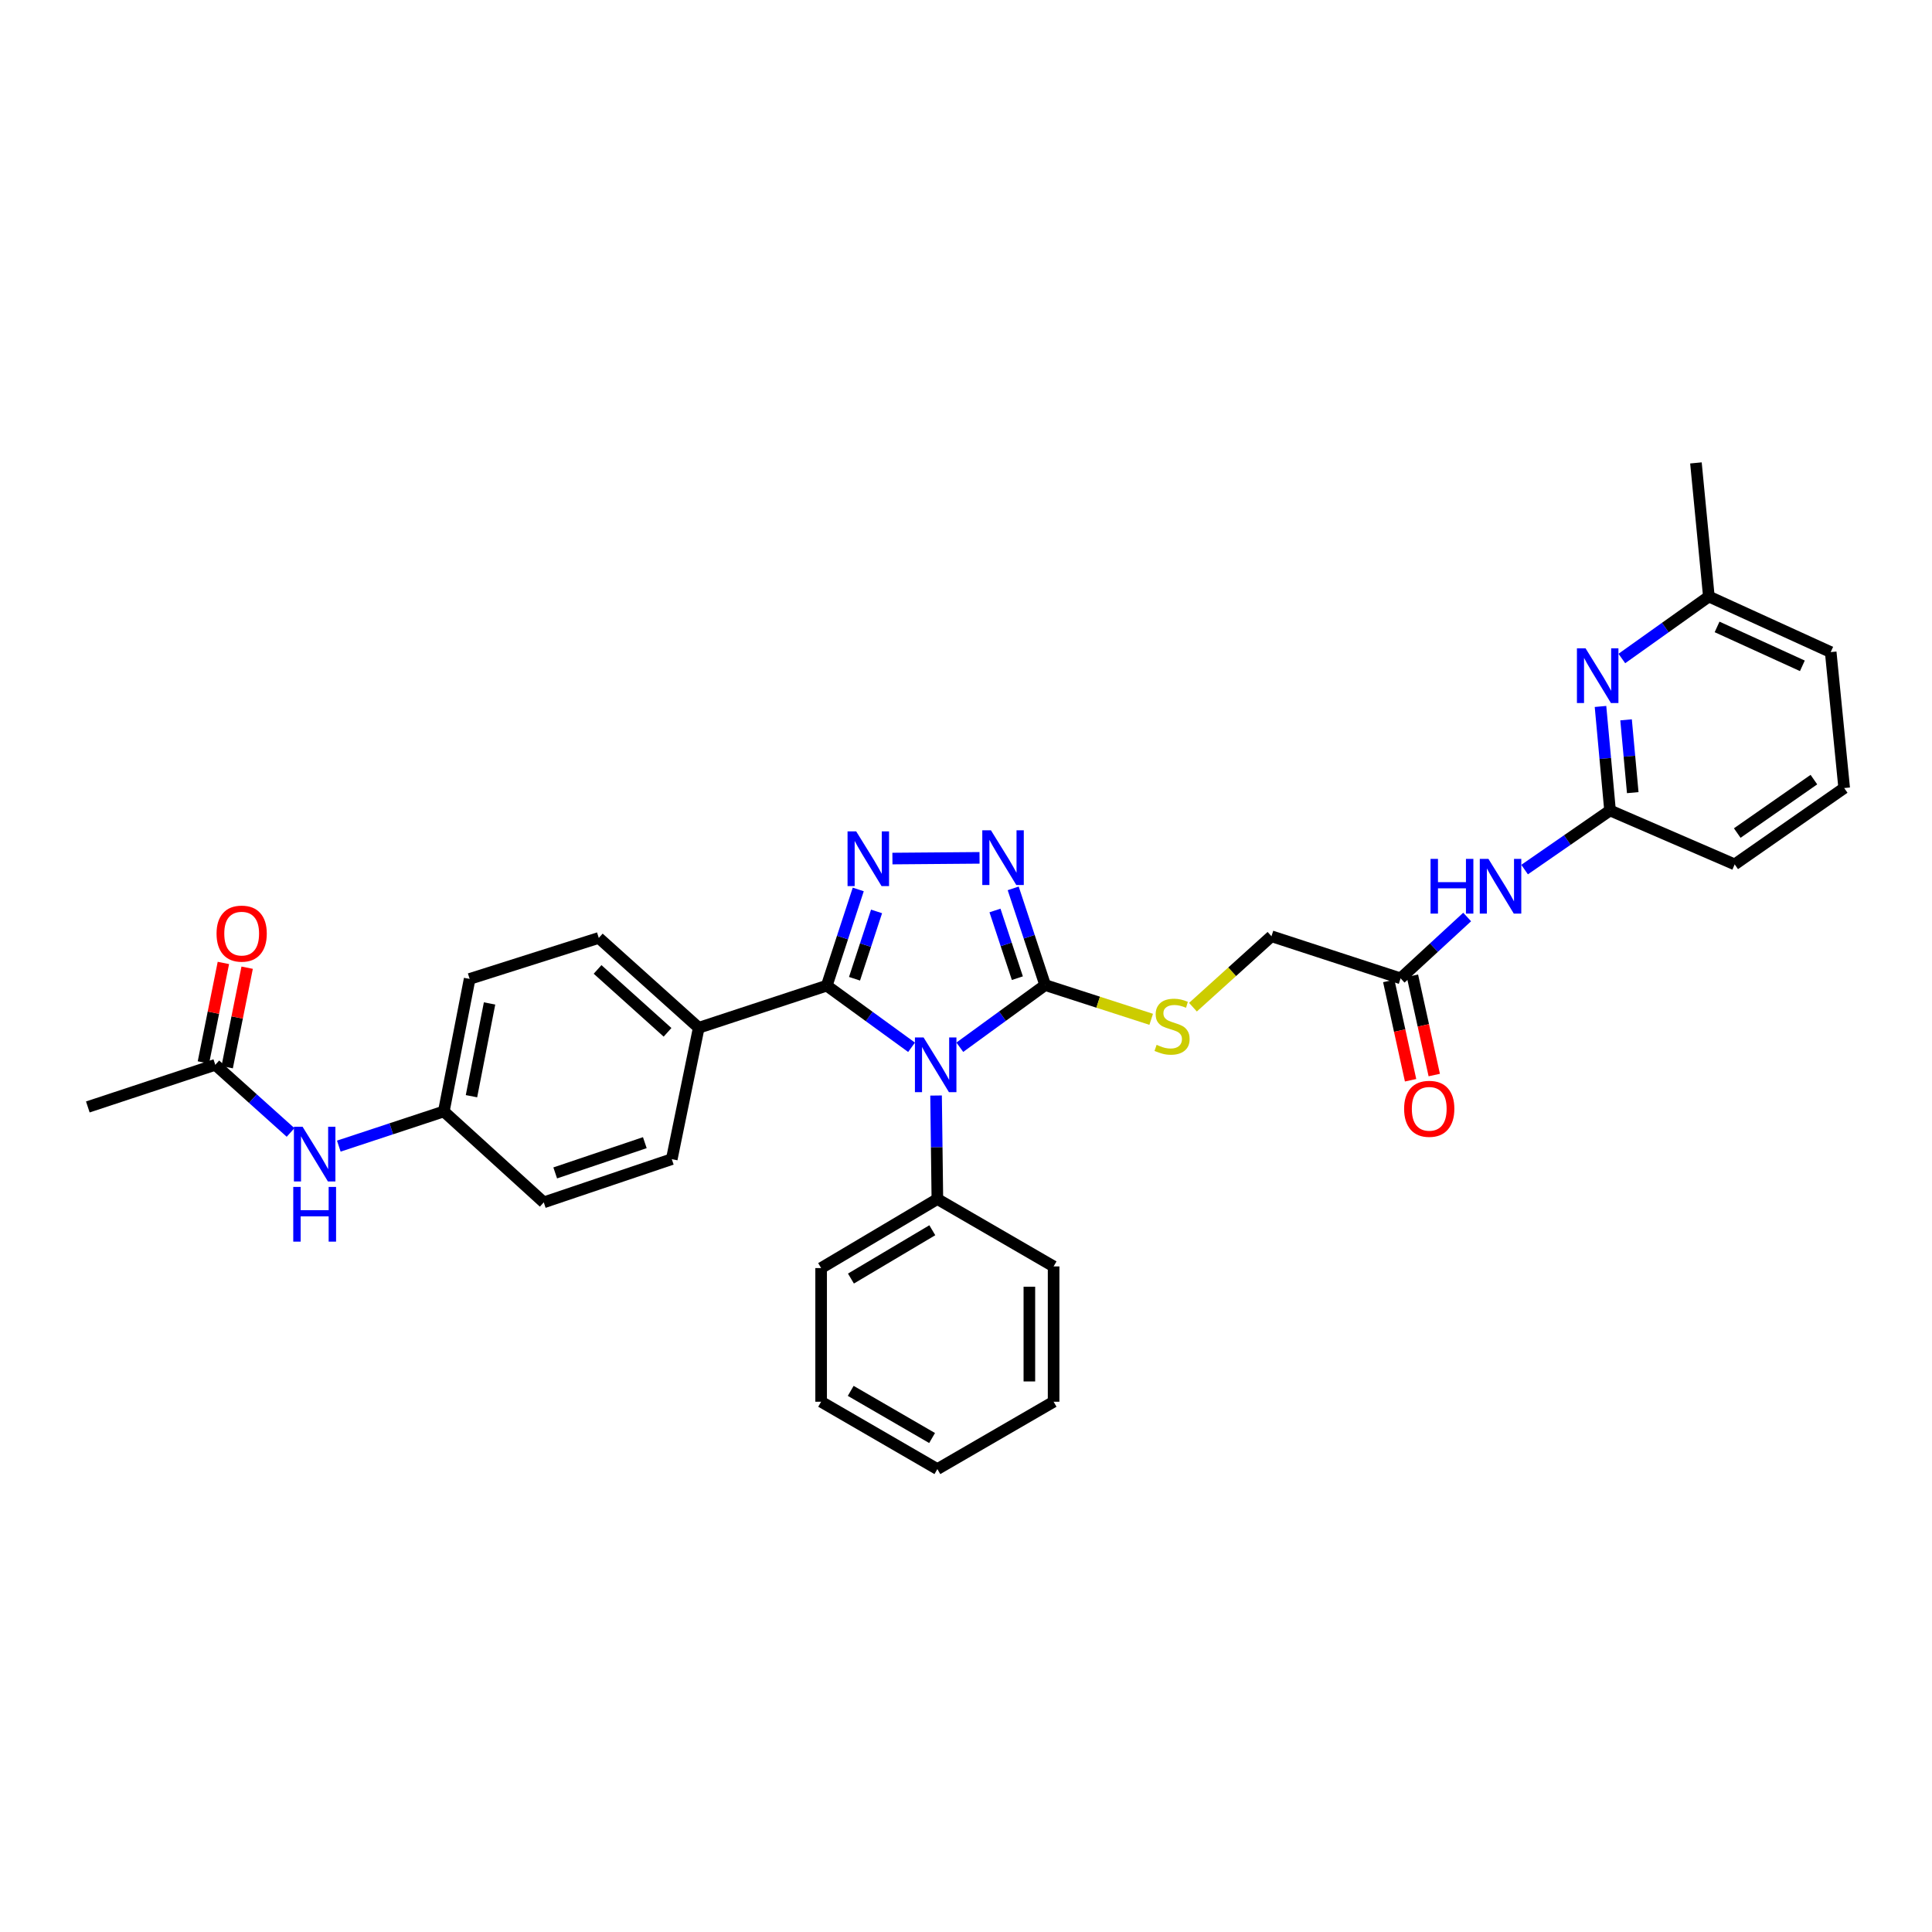 <?xml version='1.0' encoding='iso-8859-1'?>
<svg version='1.1' baseProfile='full'
              xmlns='http://www.w3.org/2000/svg'
                      xmlns:rdkit='http://www.rdkit.org/xml'
                      xmlns:xlink='http://www.w3.org/1999/xlink'
                  xml:space='preserve'
width='1000px' height='1000px' viewBox='0 0 1000 1000'>
<!-- END OF HEADER -->
<rect style='opacity:1.0;fill:#FFFFFF;stroke:none' width='1000' height='1000' x='0' y='0'> </rect>
<path class='bond-0' d='M 471.822,542.075 L 449.876,526.122' style='fill:none;fill-rule:evenodd;stroke:#0000FF;stroke-width:6px;stroke-linecap:butt;stroke-linejoin:miter;stroke-opacity:1' />
<path class='bond-0' d='M 449.876,526.122 L 427.929,510.168' style='fill:none;fill-rule:evenodd;stroke:#000000;stroke-width:6px;stroke-linecap:butt;stroke-linejoin:miter;stroke-opacity:1' />
<path class='bond-2' d='M 496.798,542.049 L 518.889,525.959' style='fill:none;fill-rule:evenodd;stroke:#0000FF;stroke-width:6px;stroke-linecap:butt;stroke-linejoin:miter;stroke-opacity:1' />
<path class='bond-2' d='M 518.889,525.959 L 540.98,509.869' style='fill:none;fill-rule:evenodd;stroke:#000000;stroke-width:6px;stroke-linecap:butt;stroke-linejoin:miter;stroke-opacity:1' />
<path class='bond-10' d='M 484.506,567.046 L 484.844,593.836' style='fill:none;fill-rule:evenodd;stroke:#0000FF;stroke-width:6px;stroke-linecap:butt;stroke-linejoin:miter;stroke-opacity:1' />
<path class='bond-10' d='M 484.844,593.836 L 485.183,620.627' style='fill:none;fill-rule:evenodd;stroke:#000000;stroke-width:6px;stroke-linecap:butt;stroke-linejoin:miter;stroke-opacity:1' />
<path class='bond-1' d='M 427.929,510.168 L 436.079,485.272' style='fill:none;fill-rule:evenodd;stroke:#000000;stroke-width:6px;stroke-linecap:butt;stroke-linejoin:miter;stroke-opacity:1' />
<path class='bond-1' d='M 436.079,485.272 L 444.229,460.376' style='fill:none;fill-rule:evenodd;stroke:#0000FF;stroke-width:6px;stroke-linecap:butt;stroke-linejoin:miter;stroke-opacity:1' />
<path class='bond-1' d='M 442.297,506.602 L 448.001,489.175' style='fill:none;fill-rule:evenodd;stroke:#000000;stroke-width:6px;stroke-linecap:butt;stroke-linejoin:miter;stroke-opacity:1' />
<path class='bond-1' d='M 448.001,489.175 L 453.706,471.748' style='fill:none;fill-rule:evenodd;stroke:#0000FF;stroke-width:6px;stroke-linecap:butt;stroke-linejoin:miter;stroke-opacity:1' />
<path class='bond-8' d='M 427.929,510.168 L 361.664,531.976' style='fill:none;fill-rule:evenodd;stroke:#000000;stroke-width:6px;stroke-linecap:butt;stroke-linejoin:miter;stroke-opacity:1' />
<path class='bond-32' d='M 461.914,444.388 L 507.001,444.023' style='fill:none;fill-rule:evenodd;stroke:#0000FF;stroke-width:6px;stroke-linecap:butt;stroke-linejoin:miter;stroke-opacity:1' />
<path class='bond-3' d='M 540.98,509.869 L 532.705,484.845' style='fill:none;fill-rule:evenodd;stroke:#000000;stroke-width:6px;stroke-linecap:butt;stroke-linejoin:miter;stroke-opacity:1' />
<path class='bond-3' d='M 532.705,484.845 L 524.43,459.82' style='fill:none;fill-rule:evenodd;stroke:#0000FF;stroke-width:6px;stroke-linecap:butt;stroke-linejoin:miter;stroke-opacity:1' />
<path class='bond-3' d='M 526.587,506.3 L 520.794,488.783' style='fill:none;fill-rule:evenodd;stroke:#000000;stroke-width:6px;stroke-linecap:butt;stroke-linejoin:miter;stroke-opacity:1' />
<path class='bond-3' d='M 520.794,488.783 L 515.002,471.266' style='fill:none;fill-rule:evenodd;stroke:#0000FF;stroke-width:6px;stroke-linecap:butt;stroke-linejoin:miter;stroke-opacity:1' />
<path class='bond-7' d='M 540.98,509.869 L 568.417,518.734' style='fill:none;fill-rule:evenodd;stroke:#000000;stroke-width:6px;stroke-linecap:butt;stroke-linejoin:miter;stroke-opacity:1' />
<path class='bond-7' d='M 568.417,518.734 L 595.854,527.599' style='fill:none;fill-rule:evenodd;stroke:#CCCC00;stroke-width:6px;stroke-linecap:butt;stroke-linejoin:miter;stroke-opacity:1' />
<path class='bond-4' d='M 759.399,474.639 L 742.172,490.515' style='fill:none;fill-rule:evenodd;stroke:#0000FF;stroke-width:6px;stroke-linecap:butt;stroke-linejoin:miter;stroke-opacity:1' />
<path class='bond-4' d='M 742.172,490.515 L 724.945,506.391' style='fill:none;fill-rule:evenodd;stroke:#000000;stroke-width:6px;stroke-linecap:butt;stroke-linejoin:miter;stroke-opacity:1' />
<path class='bond-6' d='M 789.135,450.094 L 811.245,434.792' style='fill:none;fill-rule:evenodd;stroke:#0000FF;stroke-width:6px;stroke-linecap:butt;stroke-linejoin:miter;stroke-opacity:1' />
<path class='bond-6' d='M 811.245,434.792 L 833.354,419.489' style='fill:none;fill-rule:evenodd;stroke:#000000;stroke-width:6px;stroke-linecap:butt;stroke-linejoin:miter;stroke-opacity:1' />
<path class='bond-5' d='M 828.416,365.657 L 830.885,392.573' style='fill:none;fill-rule:evenodd;stroke:#0000FF;stroke-width:6px;stroke-linecap:butt;stroke-linejoin:miter;stroke-opacity:1' />
<path class='bond-5' d='M 830.885,392.573 L 833.354,419.489' style='fill:none;fill-rule:evenodd;stroke:#000000;stroke-width:6px;stroke-linecap:butt;stroke-linejoin:miter;stroke-opacity:1' />
<path class='bond-5' d='M 841.649,372.586 L 843.378,391.427' style='fill:none;fill-rule:evenodd;stroke:#0000FF;stroke-width:6px;stroke-linecap:butt;stroke-linejoin:miter;stroke-opacity:1' />
<path class='bond-5' d='M 843.378,391.427 L 845.106,410.268' style='fill:none;fill-rule:evenodd;stroke:#000000;stroke-width:6px;stroke-linecap:butt;stroke-linejoin:miter;stroke-opacity:1' />
<path class='bond-19' d='M 839.462,340.84 L 861.983,324.803' style='fill:none;fill-rule:evenodd;stroke:#0000FF;stroke-width:6px;stroke-linecap:butt;stroke-linejoin:miter;stroke-opacity:1' />
<path class='bond-19' d='M 861.983,324.803 L 884.503,308.766' style='fill:none;fill-rule:evenodd;stroke:#000000;stroke-width:6px;stroke-linecap:butt;stroke-linejoin:miter;stroke-opacity:1' />
<path class='bond-22' d='M 833.354,419.489 L 897.87,447.402' style='fill:none;fill-rule:evenodd;stroke:#000000;stroke-width:6px;stroke-linecap:butt;stroke-linejoin:miter;stroke-opacity:1' />
<path class='bond-15' d='M 617.473,521.32 L 637.791,502.962' style='fill:none;fill-rule:evenodd;stroke:#CCCC00;stroke-width:6px;stroke-linecap:butt;stroke-linejoin:miter;stroke-opacity:1' />
<path class='bond-15' d='M 637.791,502.962 L 658.108,484.605' style='fill:none;fill-rule:evenodd;stroke:#000000;stroke-width:6px;stroke-linecap:butt;stroke-linejoin:miter;stroke-opacity:1' />
<path class='bond-16' d='M 361.664,531.976 L 309.93,485.469' style='fill:none;fill-rule:evenodd;stroke:#000000;stroke-width:6px;stroke-linecap:butt;stroke-linejoin:miter;stroke-opacity:1' />
<path class='bond-16' d='M 345.517,534.329 L 309.303,501.774' style='fill:none;fill-rule:evenodd;stroke:#000000;stroke-width:6px;stroke-linecap:butt;stroke-linejoin:miter;stroke-opacity:1' />
<path class='bond-17' d='M 361.664,531.976 L 347.711,599.969' style='fill:none;fill-rule:evenodd;stroke:#000000;stroke-width:6px;stroke-linecap:butt;stroke-linejoin:miter;stroke-opacity:1' />
<path class='bond-9' d='M 724.945,506.391 L 658.108,484.605' style='fill:none;fill-rule:evenodd;stroke:#000000;stroke-width:6px;stroke-linecap:butt;stroke-linejoin:miter;stroke-opacity:1' />
<path class='bond-13' d='M 718.819,507.738 L 724.467,533.436' style='fill:none;fill-rule:evenodd;stroke:#000000;stroke-width:6px;stroke-linecap:butt;stroke-linejoin:miter;stroke-opacity:1' />
<path class='bond-13' d='M 724.467,533.436 L 730.116,559.134' style='fill:none;fill-rule:evenodd;stroke:#FF0000;stroke-width:6px;stroke-linecap:butt;stroke-linejoin:miter;stroke-opacity:1' />
<path class='bond-13' d='M 731.071,505.044 L 736.72,530.743' style='fill:none;fill-rule:evenodd;stroke:#000000;stroke-width:6px;stroke-linecap:butt;stroke-linejoin:miter;stroke-opacity:1' />
<path class='bond-13' d='M 736.72,530.743 L 742.368,556.441' style='fill:none;fill-rule:evenodd;stroke:#FF0000;stroke-width:6px;stroke-linecap:butt;stroke-linejoin:miter;stroke-opacity:1' />
<path class='bond-25' d='M 485.183,620.627 L 425.016,656.352' style='fill:none;fill-rule:evenodd;stroke:#000000;stroke-width:6px;stroke-linecap:butt;stroke-linejoin:miter;stroke-opacity:1' />
<path class='bond-25' d='M 482.563,636.772 L 440.446,661.78' style='fill:none;fill-rule:evenodd;stroke:#000000;stroke-width:6px;stroke-linecap:butt;stroke-linejoin:miter;stroke-opacity:1' />
<path class='bond-26' d='M 485.183,620.627 L 545.343,655.495' style='fill:none;fill-rule:evenodd;stroke:#000000;stroke-width:6px;stroke-linecap:butt;stroke-linejoin:miter;stroke-opacity:1' />
<path class='bond-11' d='M 111.434,551.149 L 130.917,568.651' style='fill:none;fill-rule:evenodd;stroke:#000000;stroke-width:6px;stroke-linecap:butt;stroke-linejoin:miter;stroke-opacity:1' />
<path class='bond-11' d='M 130.917,568.651 L 150.4,586.154' style='fill:none;fill-rule:evenodd;stroke:#0000FF;stroke-width:6px;stroke-linecap:butt;stroke-linejoin:miter;stroke-opacity:1' />
<path class='bond-14' d='M 117.584,552.383 L 122.754,526.633' style='fill:none;fill-rule:evenodd;stroke:#000000;stroke-width:6px;stroke-linecap:butt;stroke-linejoin:miter;stroke-opacity:1' />
<path class='bond-14' d='M 122.754,526.633 L 127.925,500.884' style='fill:none;fill-rule:evenodd;stroke:#FF0000;stroke-width:6px;stroke-linecap:butt;stroke-linejoin:miter;stroke-opacity:1' />
<path class='bond-14' d='M 105.284,549.914 L 110.455,524.164' style='fill:none;fill-rule:evenodd;stroke:#000000;stroke-width:6px;stroke-linecap:butt;stroke-linejoin:miter;stroke-opacity:1' />
<path class='bond-14' d='M 110.455,524.164 L 115.625,498.414' style='fill:none;fill-rule:evenodd;stroke:#FF0000;stroke-width:6px;stroke-linecap:butt;stroke-linejoin:miter;stroke-opacity:1' />
<path class='bond-24' d='M 111.434,551.149 L 45.455,572.956' style='fill:none;fill-rule:evenodd;stroke:#000000;stroke-width:6px;stroke-linecap:butt;stroke-linejoin:miter;stroke-opacity:1' />
<path class='bond-12' d='M 175.368,593.229 L 202.544,584.256' style='fill:none;fill-rule:evenodd;stroke:#0000FF;stroke-width:6px;stroke-linecap:butt;stroke-linejoin:miter;stroke-opacity:1' />
<path class='bond-12' d='M 202.544,584.256 L 229.719,575.284' style='fill:none;fill-rule:evenodd;stroke:#000000;stroke-width:6px;stroke-linecap:butt;stroke-linejoin:miter;stroke-opacity:1' />
<path class='bond-20' d='M 309.93,485.469 L 243.086,506.691' style='fill:none;fill-rule:evenodd;stroke:#000000;stroke-width:6px;stroke-linecap:butt;stroke-linejoin:miter;stroke-opacity:1' />
<path class='bond-21' d='M 347.711,599.969 L 281.453,622.341' style='fill:none;fill-rule:evenodd;stroke:#000000;stroke-width:6px;stroke-linecap:butt;stroke-linejoin:miter;stroke-opacity:1' />
<path class='bond-21' d='M 333.759,591.439 L 287.379,607.1' style='fill:none;fill-rule:evenodd;stroke:#000000;stroke-width:6px;stroke-linecap:butt;stroke-linejoin:miter;stroke-opacity:1' />
<path class='bond-18' d='M 229.719,575.284 L 281.453,622.341' style='fill:none;fill-rule:evenodd;stroke:#000000;stroke-width:6px;stroke-linecap:butt;stroke-linejoin:miter;stroke-opacity:1' />
<path class='bond-34' d='M 229.719,575.284 L 243.086,506.691' style='fill:none;fill-rule:evenodd;stroke:#000000;stroke-width:6px;stroke-linecap:butt;stroke-linejoin:miter;stroke-opacity:1' />
<path class='bond-34' d='M 244.037,567.394 L 253.395,519.379' style='fill:none;fill-rule:evenodd;stroke:#000000;stroke-width:6px;stroke-linecap:butt;stroke-linejoin:miter;stroke-opacity:1' />
<path class='bond-28' d='M 884.503,308.766 L 877.812,239.602' style='fill:none;fill-rule:evenodd;stroke:#000000;stroke-width:6px;stroke-linecap:butt;stroke-linejoin:miter;stroke-opacity:1' />
<path class='bond-35' d='M 884.503,308.766 L 947.569,337.529' style='fill:none;fill-rule:evenodd;stroke:#000000;stroke-width:6px;stroke-linecap:butt;stroke-linejoin:miter;stroke-opacity:1' />
<path class='bond-35' d='M 888.757,324.494 L 932.904,344.628' style='fill:none;fill-rule:evenodd;stroke:#000000;stroke-width:6px;stroke-linecap:butt;stroke-linejoin:miter;stroke-opacity:1' />
<path class='bond-23' d='M 897.87,447.402 L 954.545,407.885' style='fill:none;fill-rule:evenodd;stroke:#000000;stroke-width:6px;stroke-linecap:butt;stroke-linejoin:miter;stroke-opacity:1' />
<path class='bond-23' d='M 899.196,431.184 L 938.869,403.522' style='fill:none;fill-rule:evenodd;stroke:#000000;stroke-width:6px;stroke-linecap:butt;stroke-linejoin:miter;stroke-opacity:1' />
<path class='bond-27' d='M 954.545,407.885 L 947.569,337.529' style='fill:none;fill-rule:evenodd;stroke:#000000;stroke-width:6px;stroke-linecap:butt;stroke-linejoin:miter;stroke-opacity:1' />
<path class='bond-30' d='M 425.016,656.352 L 425.016,725.537' style='fill:none;fill-rule:evenodd;stroke:#000000;stroke-width:6px;stroke-linecap:butt;stroke-linejoin:miter;stroke-opacity:1' />
<path class='bond-29' d='M 545.343,655.495 L 545.343,725.537' style='fill:none;fill-rule:evenodd;stroke:#000000;stroke-width:6px;stroke-linecap:butt;stroke-linejoin:miter;stroke-opacity:1' />
<path class='bond-29' d='M 532.798,666.001 L 532.798,715.031' style='fill:none;fill-rule:evenodd;stroke:#000000;stroke-width:6px;stroke-linecap:butt;stroke-linejoin:miter;stroke-opacity:1' />
<path class='bond-31' d='M 545.343,725.537 L 485.183,760.398' style='fill:none;fill-rule:evenodd;stroke:#000000;stroke-width:6px;stroke-linecap:butt;stroke-linejoin:miter;stroke-opacity:1' />
<path class='bond-33' d='M 425.016,725.537 L 485.183,760.398' style='fill:none;fill-rule:evenodd;stroke:#000000;stroke-width:6px;stroke-linecap:butt;stroke-linejoin:miter;stroke-opacity:1' />
<path class='bond-33' d='M 440.33,719.912 L 482.447,744.315' style='fill:none;fill-rule:evenodd;stroke:#000000;stroke-width:6px;stroke-linecap:butt;stroke-linejoin:miter;stroke-opacity:1' />
<path  class='atom-0' d='M 478.045 536.989
L 487.325 551.989
Q 488.245 553.469, 489.725 556.149
Q 491.205 558.829, 491.285 558.989
L 491.285 536.989
L 495.045 536.989
L 495.045 565.309
L 491.165 565.309
L 481.205 548.909
Q 480.045 546.989, 478.805 544.789
Q 477.605 542.589, 477.245 541.909
L 477.245 565.309
L 473.565 565.309
L 473.565 536.989
L 478.045 536.989
' fill='#0000FF'/>
<path  class='atom-2' d='M 443.17 430.329
L 452.45 445.329
Q 453.37 446.809, 454.85 449.489
Q 456.33 452.169, 456.41 452.329
L 456.41 430.329
L 460.17 430.329
L 460.17 458.649
L 456.29 458.649
L 446.33 442.249
Q 445.17 440.329, 443.93 438.129
Q 442.73 435.929, 442.37 435.249
L 442.37 458.649
L 438.69 458.649
L 438.69 430.329
L 443.17 430.329
' fill='#0000FF'/>
<path  class='atom-4' d='M 512.913 429.764
L 522.193 444.764
Q 523.113 446.244, 524.593 448.924
Q 526.073 451.604, 526.153 451.764
L 526.153 429.764
L 529.913 429.764
L 529.913 458.084
L 526.033 458.084
L 516.073 441.684
Q 514.913 439.764, 513.673 437.564
Q 512.473 435.364, 512.113 434.684
L 512.113 458.084
L 508.433 458.084
L 508.433 429.764
L 512.913 429.764
' fill='#0000FF'/>
<path  class='atom-5' d='M 740.452 444.56
L 744.292 444.56
L 744.292 456.6
L 758.772 456.6
L 758.772 444.56
L 762.612 444.56
L 762.612 472.88
L 758.772 472.88
L 758.772 459.8
L 744.292 459.8
L 744.292 472.88
L 740.452 472.88
L 740.452 444.56
' fill='#0000FF'/>
<path  class='atom-5' d='M 770.412 444.56
L 779.692 459.56
Q 780.612 461.04, 782.092 463.72
Q 783.572 466.4, 783.652 466.56
L 783.652 444.56
L 787.412 444.56
L 787.412 472.88
L 783.532 472.88
L 773.572 456.48
Q 772.412 454.56, 771.172 452.36
Q 769.972 450.16, 769.612 449.48
L 769.612 472.88
L 765.932 472.88
L 765.932 444.56
L 770.412 444.56
' fill='#0000FF'/>
<path  class='atom-6' d='M 820.696 335.586
L 829.976 350.586
Q 830.896 352.066, 832.376 354.746
Q 833.856 357.426, 833.936 357.586
L 833.936 335.586
L 837.696 335.586
L 837.696 363.906
L 833.816 363.906
L 823.856 347.506
Q 822.696 345.586, 821.456 343.386
Q 820.256 341.186, 819.896 340.506
L 819.896 363.906
L 816.216 363.906
L 816.216 335.586
L 820.696 335.586
' fill='#0000FF'/>
<path  class='atom-8' d='M 598.66 540.811
Q 598.98 540.931, 600.3 541.491
Q 601.62 542.051, 603.06 542.411
Q 604.54 542.731, 605.98 542.731
Q 608.66 542.731, 610.22 541.451
Q 611.78 540.131, 611.78 537.851
Q 611.78 536.291, 610.98 535.331
Q 610.22 534.371, 609.02 533.851
Q 607.82 533.331, 605.82 532.731
Q 603.3 531.971, 601.78 531.251
Q 600.3 530.531, 599.22 529.011
Q 598.18 527.491, 598.18 524.931
Q 598.18 521.371, 600.58 519.171
Q 603.02 516.971, 607.82 516.971
Q 611.1 516.971, 614.82 518.531
L 613.9 521.611
Q 610.5 520.211, 607.94 520.211
Q 605.18 520.211, 603.66 521.371
Q 602.14 522.491, 602.18 524.451
Q 602.18 525.971, 602.94 526.891
Q 603.74 527.811, 604.86 528.331
Q 606.02 528.851, 607.94 529.451
Q 610.5 530.251, 612.02 531.051
Q 613.54 531.851, 614.62 533.491
Q 615.74 535.091, 615.74 537.851
Q 615.74 541.771, 613.1 543.891
Q 610.5 545.971, 606.14 545.971
Q 603.62 545.971, 601.7 545.411
Q 599.82 544.891, 597.58 543.971
L 598.66 540.811
' fill='#CCCC00'/>
<path  class='atom-13' d='M 156.608 583.196
L 165.888 598.196
Q 166.808 599.676, 168.288 602.356
Q 169.768 605.036, 169.848 605.196
L 169.848 583.196
L 173.608 583.196
L 173.608 611.516
L 169.728 611.516
L 159.768 595.116
Q 158.608 593.196, 157.368 590.996
Q 156.168 588.796, 155.808 588.116
L 155.808 611.516
L 152.128 611.516
L 152.128 583.196
L 156.608 583.196
' fill='#0000FF'/>
<path  class='atom-13' d='M 151.788 614.348
L 155.628 614.348
L 155.628 626.388
L 170.108 626.388
L 170.108 614.348
L 173.948 614.348
L 173.948 642.668
L 170.108 642.668
L 170.108 629.588
L 155.628 629.588
L 155.628 642.668
L 151.788 642.668
L 151.788 614.348
' fill='#0000FF'/>
<path  class='atom-14' d='M 726.769 573.914
Q 726.769 567.114, 730.129 563.314
Q 733.489 559.514, 739.769 559.514
Q 746.049 559.514, 749.409 563.314
Q 752.769 567.114, 752.769 573.914
Q 752.769 580.794, 749.369 584.714
Q 745.969 588.594, 739.769 588.594
Q 733.529 588.594, 730.129 584.714
Q 726.769 580.834, 726.769 573.914
M 739.769 585.394
Q 744.089 585.394, 746.409 582.514
Q 748.769 579.594, 748.769 573.914
Q 748.769 568.354, 746.409 565.554
Q 744.089 562.714, 739.769 562.714
Q 735.449 562.714, 733.089 565.514
Q 730.769 568.314, 730.769 573.914
Q 730.769 579.634, 733.089 582.514
Q 735.449 585.394, 739.769 585.394
' fill='#FF0000'/>
<path  class='atom-15' d='M 112.087 483.235
Q 112.087 476.435, 115.447 472.635
Q 118.807 468.835, 125.087 468.835
Q 131.367 468.835, 134.727 472.635
Q 138.087 476.435, 138.087 483.235
Q 138.087 490.115, 134.687 494.035
Q 131.287 497.915, 125.087 497.915
Q 118.847 497.915, 115.447 494.035
Q 112.087 490.155, 112.087 483.235
M 125.087 494.715
Q 129.407 494.715, 131.727 491.835
Q 134.087 488.915, 134.087 483.235
Q 134.087 477.675, 131.727 474.875
Q 129.407 472.035, 125.087 472.035
Q 120.767 472.035, 118.407 474.835
Q 116.087 477.635, 116.087 483.235
Q 116.087 488.955, 118.407 491.835
Q 120.767 494.715, 125.087 494.715
' fill='#FF0000'/>
</svg>
